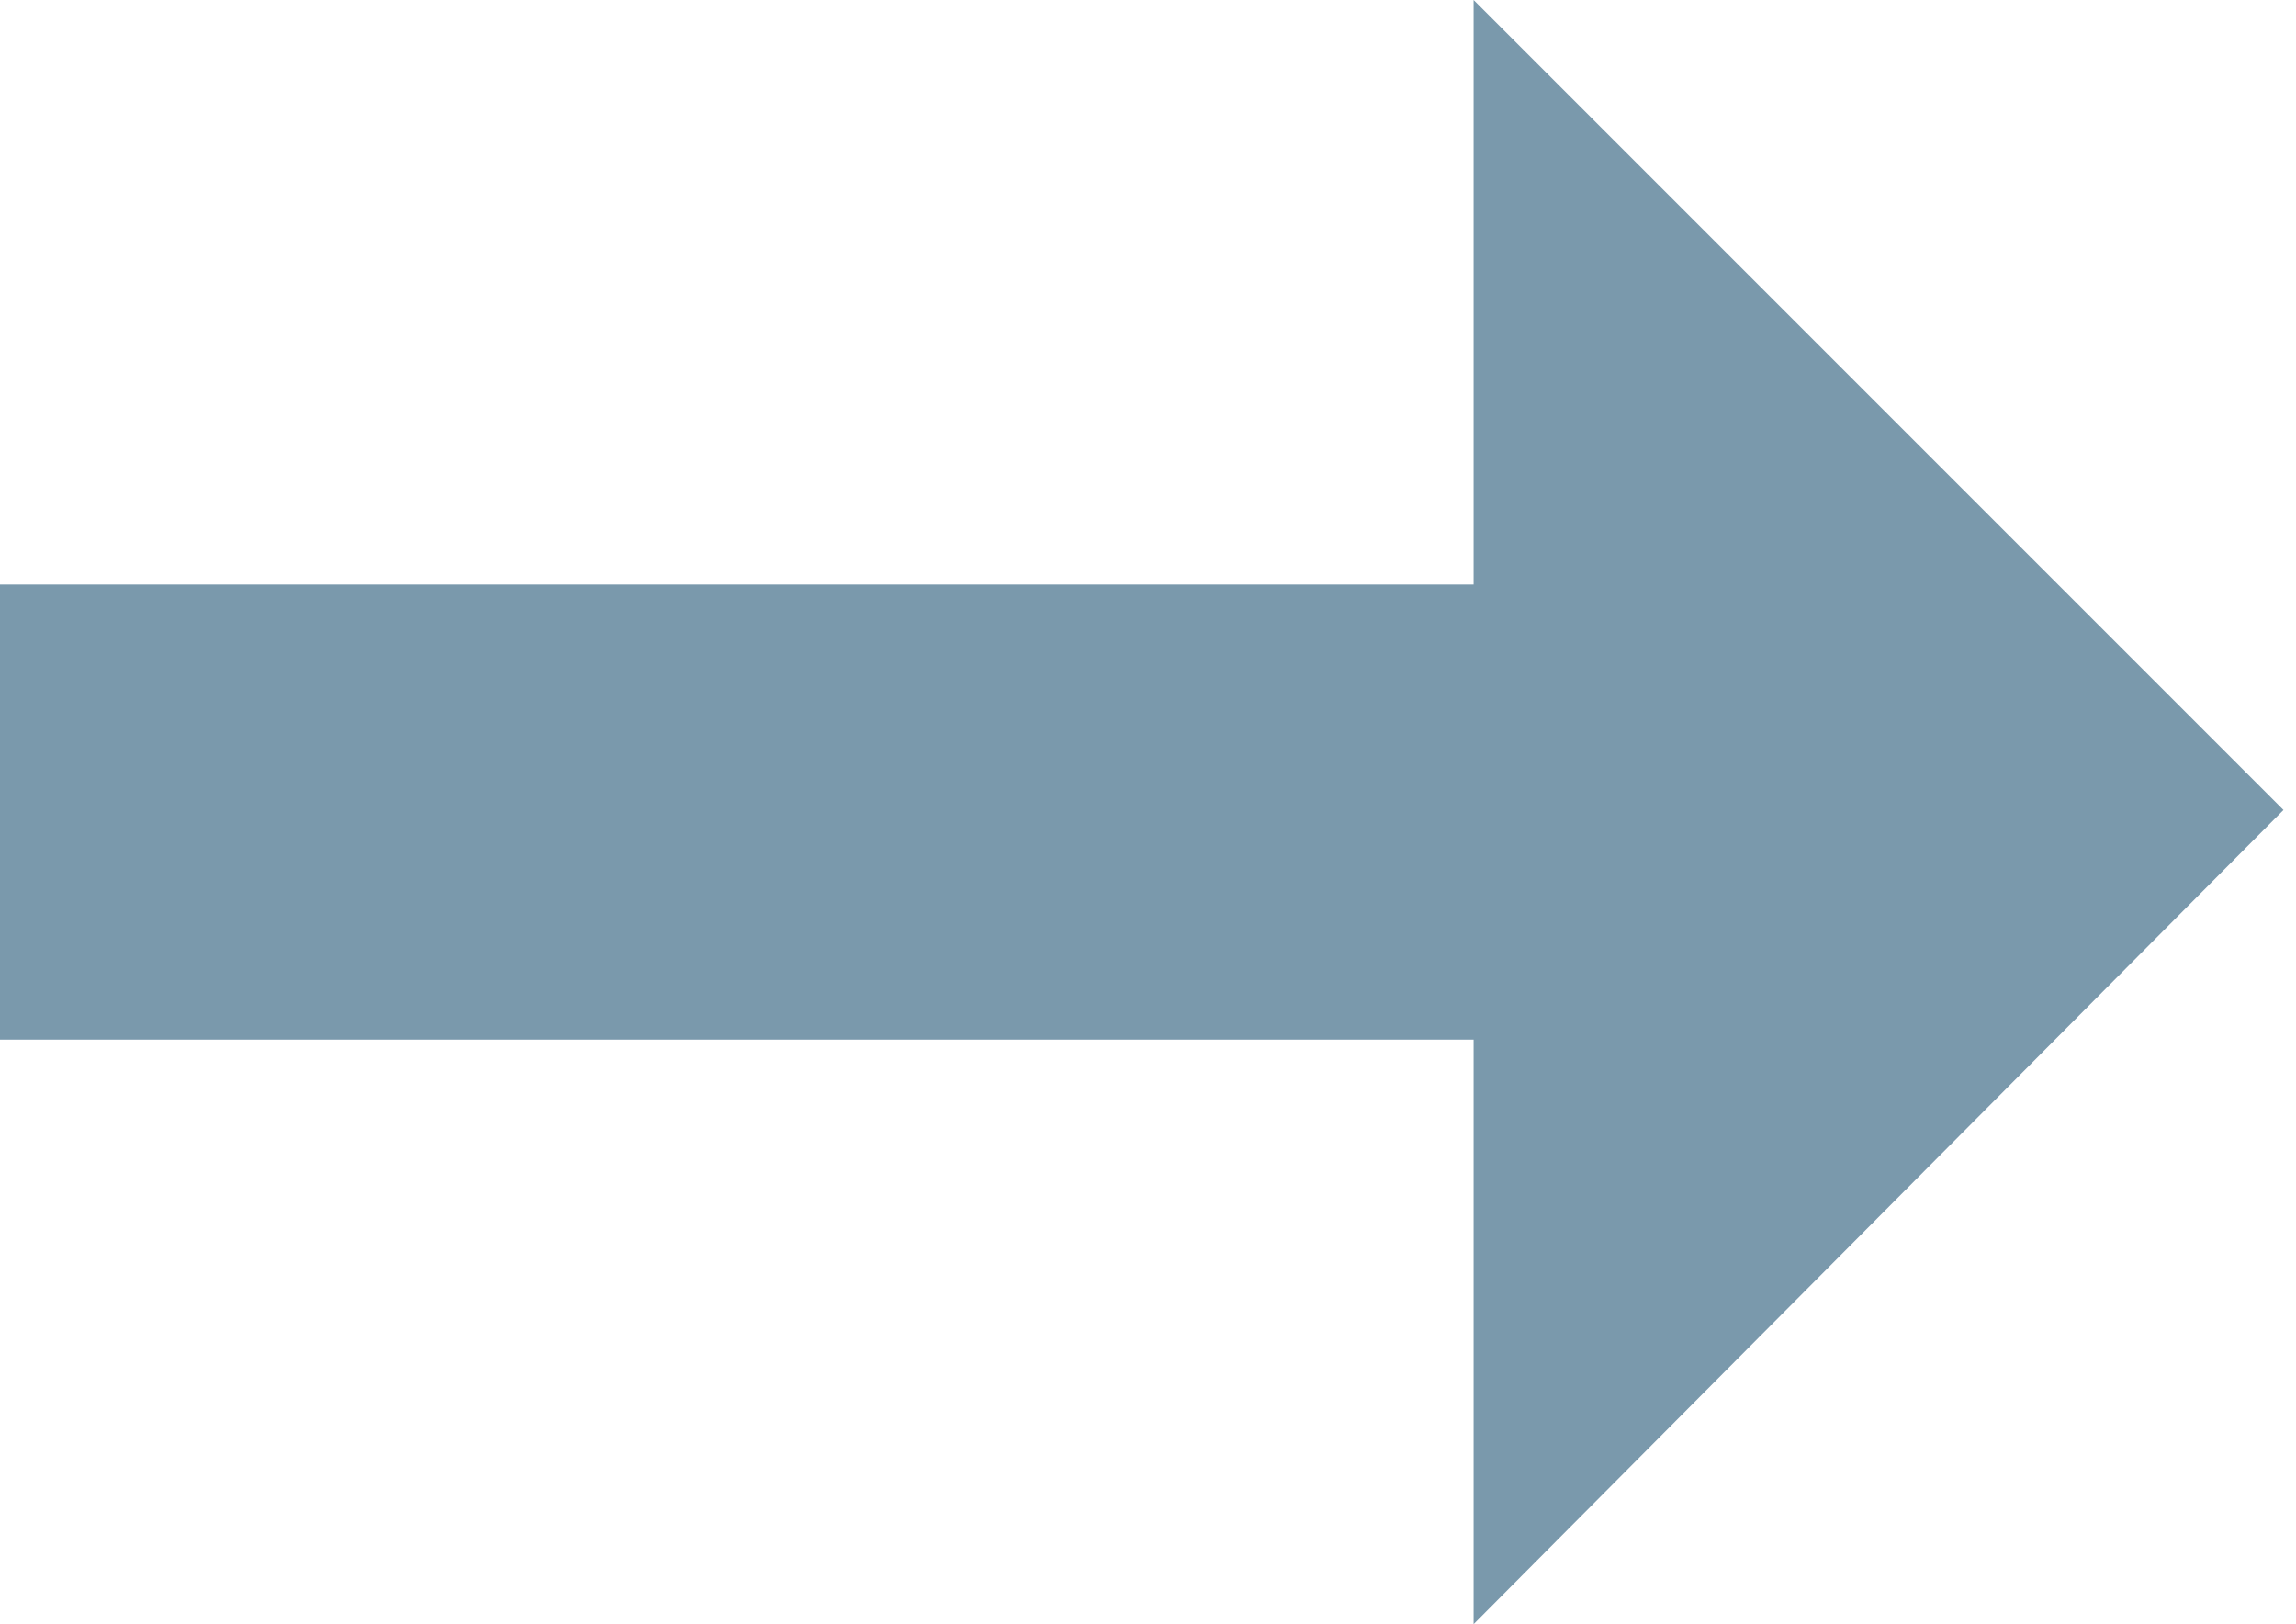 <?xml version="1.0" encoding="utf-8"?><!--Generator: Adobe Illustrator 19.2.1, SVG Export Plug-In . SVG Version: 6.00 Build 0)--><svg version="1.1" id="Ebene_1" xmlns="http://www.w3.org/2000/svg" xmlns:xlink="http://www.w3.org/1999/xlink" x="0px" y="0px" viewBox="0 0 55 38.9" style="enable-background:new 0 0 55 38.9;" xml:space="preserve"><style type="text/css">.st0{fill:#7a99ac;}</style><polygon class="st0" points="54.7,19.4 35.3,0 35.3,14 -0.3,14 -0.3,24.9 35.3,24.9 35.3,38.9 "/></svg>
